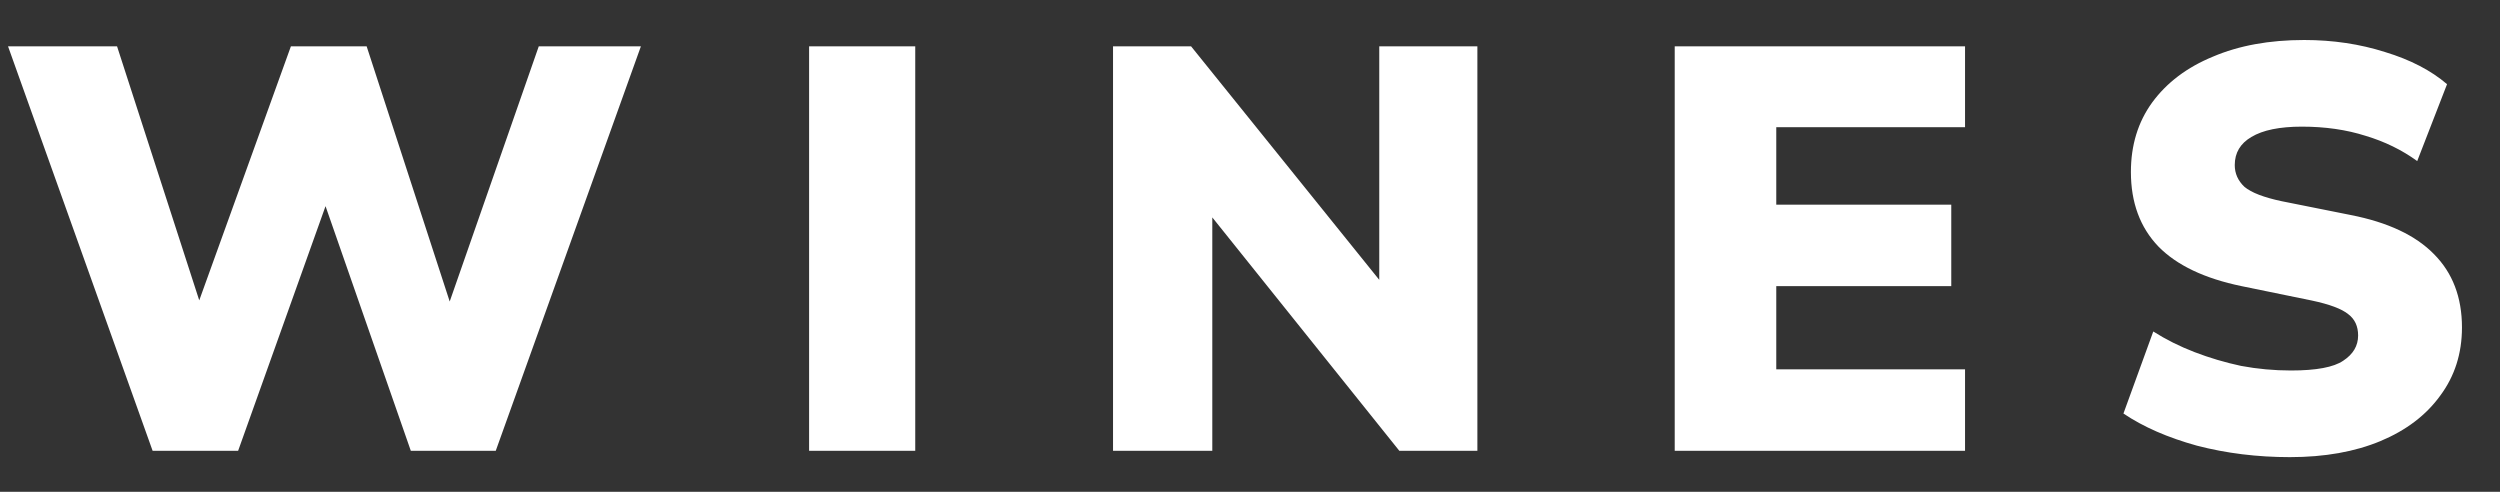 <svg width="61" height="12" viewBox="0 0 61 12" fill="none" xmlns="http://www.w3.org/2000/svg">
<rect x="0" y="0" width="61" height="12" fill="#333333" stroke="none"/>
<path d="M3.724 11L0.196 1.13H2.856L5.166 8.27H4.522L7.098 1.13H8.946L11.27 8.27H10.654L13.146 1.13H15.638L12.096 11H10.024L7.784 4.574H8.106L5.81 11H3.724ZM19.742 11V1.13H22.332V11H19.742ZM27.158 11V1.13H29.062L34.06 7.332H33.654V1.13H36.048V11H34.144L29.174 4.798H29.58V11H27.158ZM40.863 11V1.13H47.947V3.104H43.341V4.994H47.611V6.982H43.341V9.012H47.947V11H40.863ZM55.872 11.154C55.079 11.154 54.323 11.061 53.604 10.874C52.895 10.678 52.297 10.417 51.812 10.09L52.54 8.088C52.848 8.284 53.184 8.452 53.548 8.592C53.912 8.732 54.29 8.844 54.682 8.928C55.083 9.003 55.489 9.04 55.9 9.04C56.516 9.04 56.941 8.961 57.174 8.802C57.417 8.643 57.538 8.438 57.538 8.186C57.538 7.962 57.459 7.789 57.3 7.668C57.141 7.537 56.843 7.425 56.404 7.332L54.696 6.982C53.791 6.795 53.114 6.473 52.666 6.016C52.218 5.549 51.994 4.943 51.994 4.196C51.994 3.543 52.167 2.978 52.512 2.502C52.867 2.017 53.361 1.643 53.996 1.382C54.631 1.111 55.373 0.976 56.222 0.976C56.922 0.976 57.58 1.074 58.196 1.27C58.812 1.457 59.316 1.718 59.708 2.054L58.98 3.93C58.607 3.659 58.187 3.454 57.72 3.314C57.253 3.165 56.735 3.09 56.166 3.09C55.625 3.09 55.214 3.174 54.934 3.342C54.663 3.501 54.528 3.729 54.528 4.028C54.528 4.233 54.607 4.411 54.766 4.56C54.934 4.7 55.237 4.817 55.676 4.91L57.356 5.246C58.261 5.423 58.938 5.741 59.386 6.198C59.843 6.655 60.072 7.253 60.072 7.99C60.072 8.625 59.895 9.18 59.54 9.656C59.195 10.132 58.709 10.501 58.084 10.762C57.459 11.023 56.721 11.154 55.872 11.154Z" fill="white"/>
</svg>
